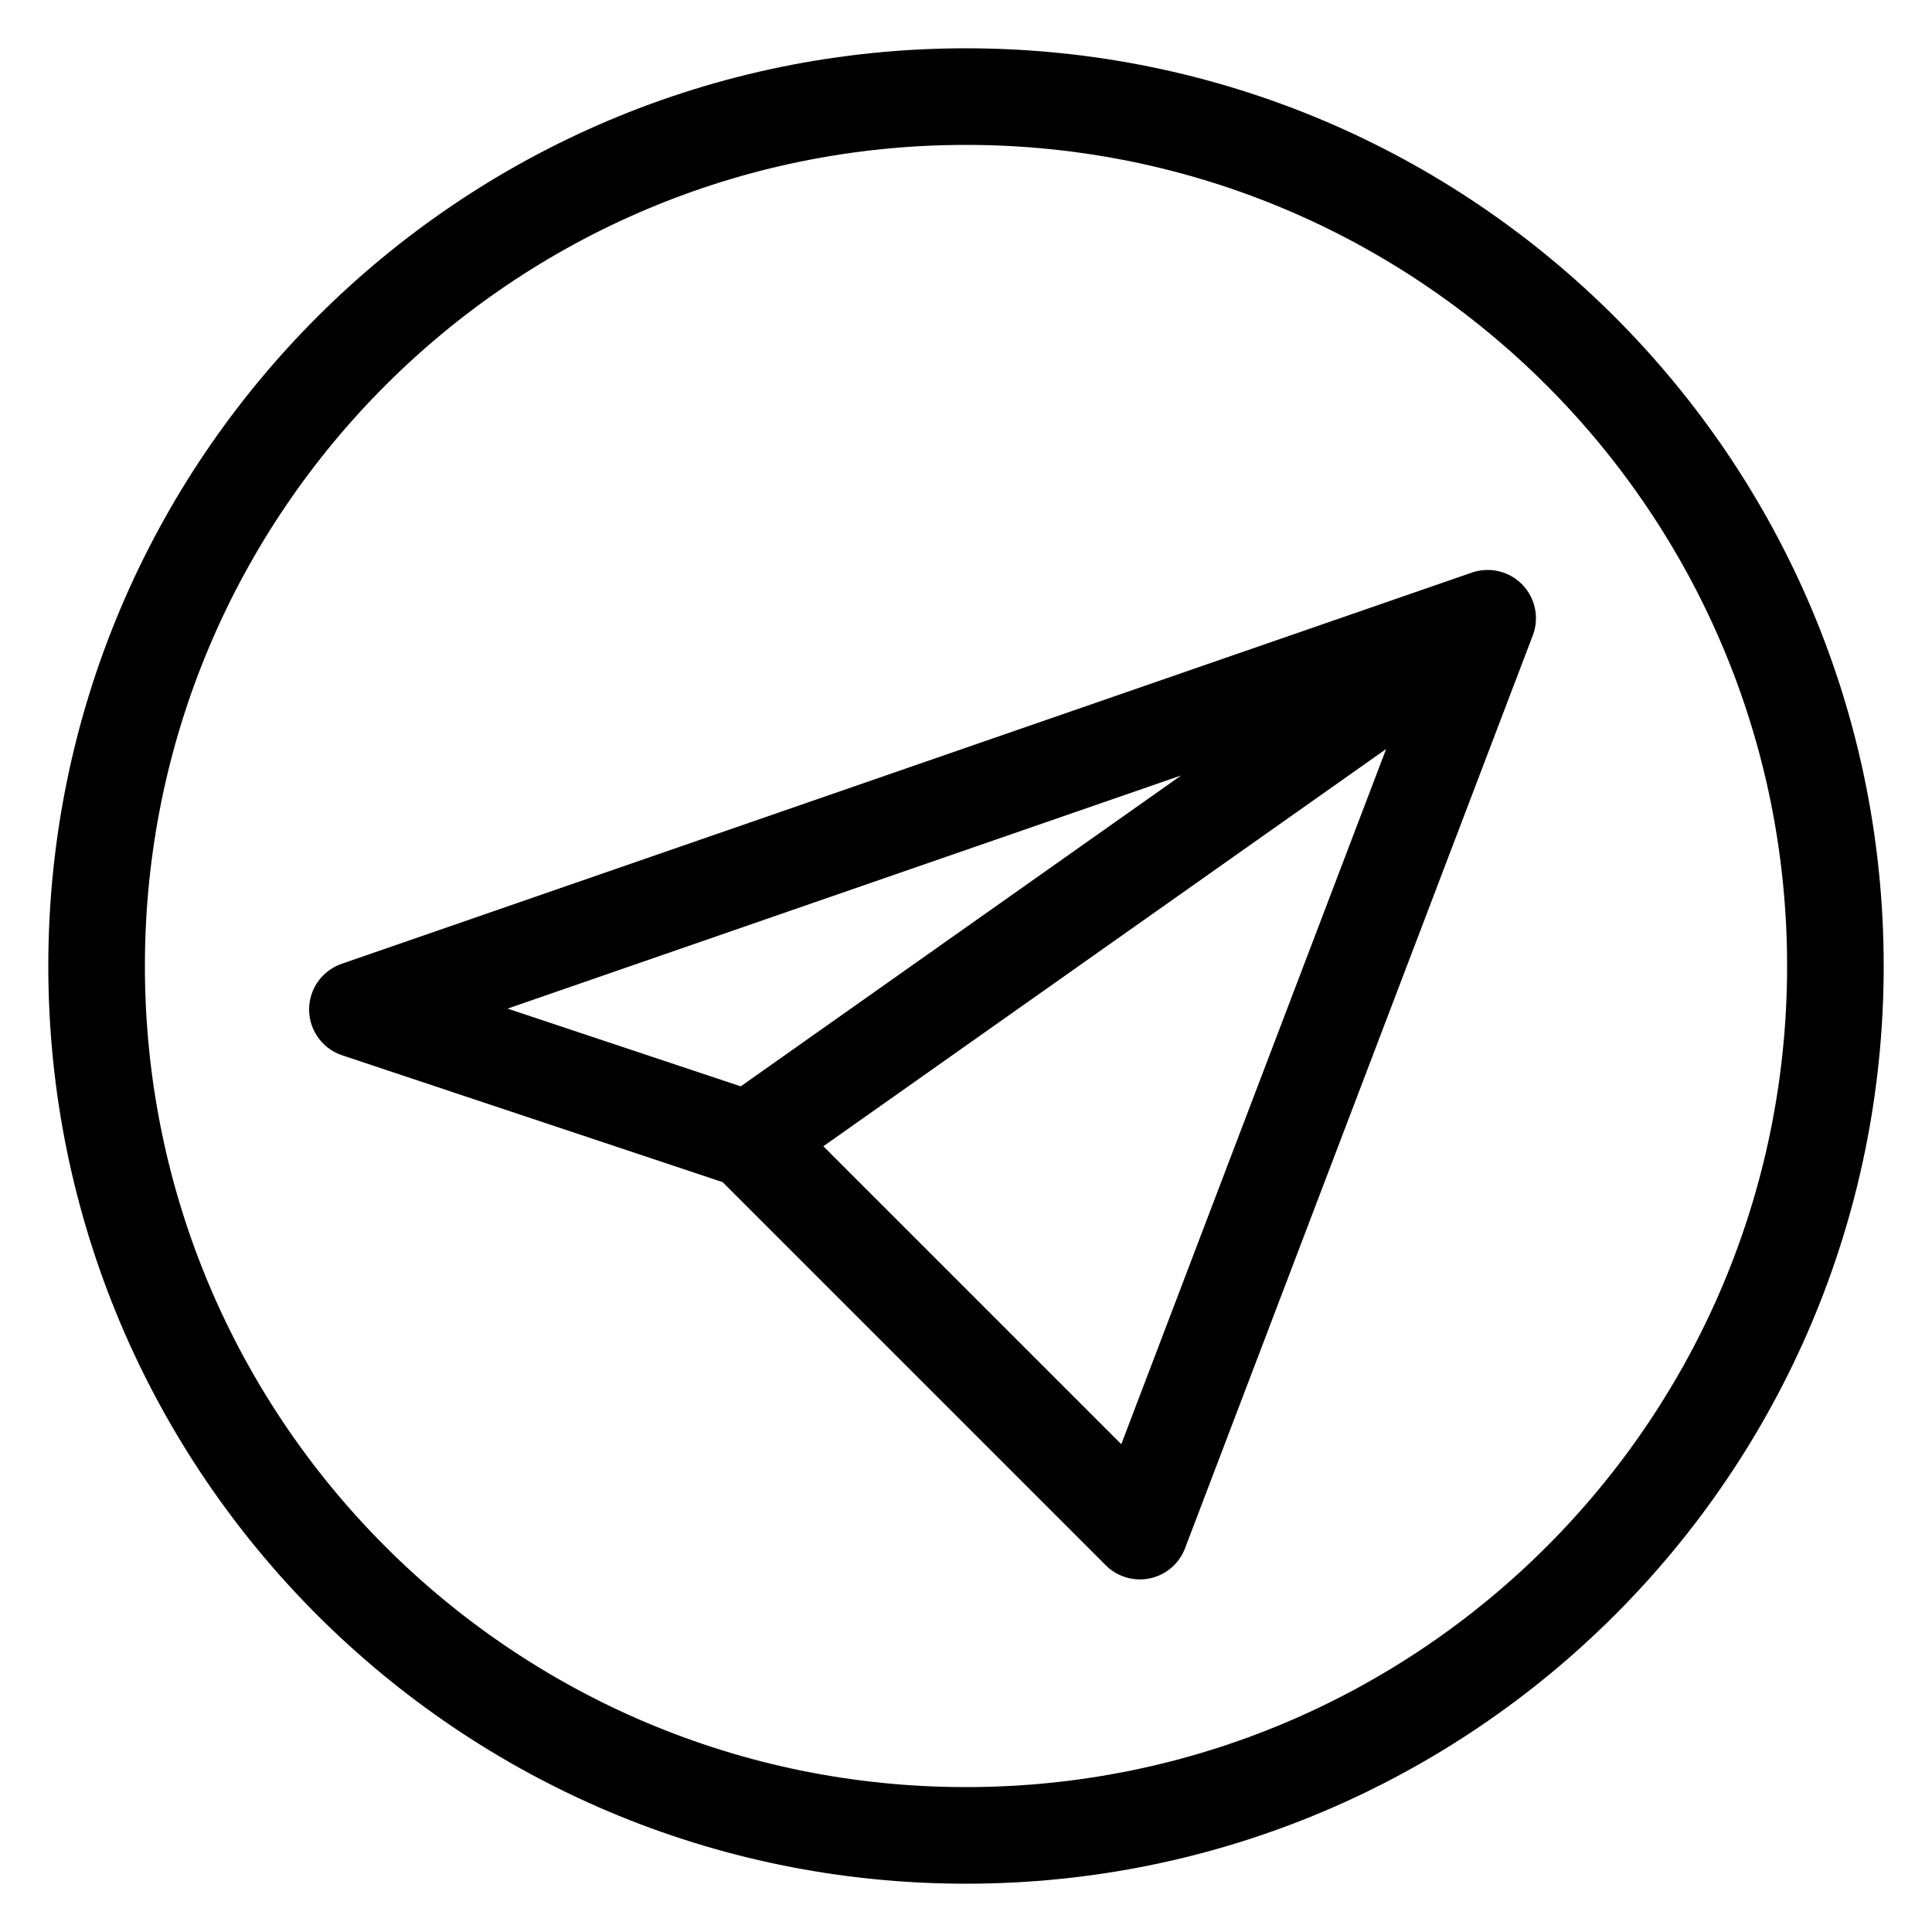 <?xml version="1.0" encoding="UTF-8"?> <svg xmlns="http://www.w3.org/2000/svg" width="20" height="20" viewBox="0 0 20 20" fill="none"> <path d="M15.4 6.4L3.7 10.45L7.75 11.8M15.4 6.4L7.75 11.8M15.4 6.4L11.8 15.85L7.75 11.8" stroke="black" stroke-linecap="round" stroke-linejoin="round"></path> <path d="M10 19C14.971 19 19 14.971 19 10C19 5.029 14.971 1 10 1C5.029 1 1 5.029 1 10C1 14.971 5.029 19 10 19Z" stroke="black" stroke-linecap="round" stroke-linejoin="round"></path> </svg> 